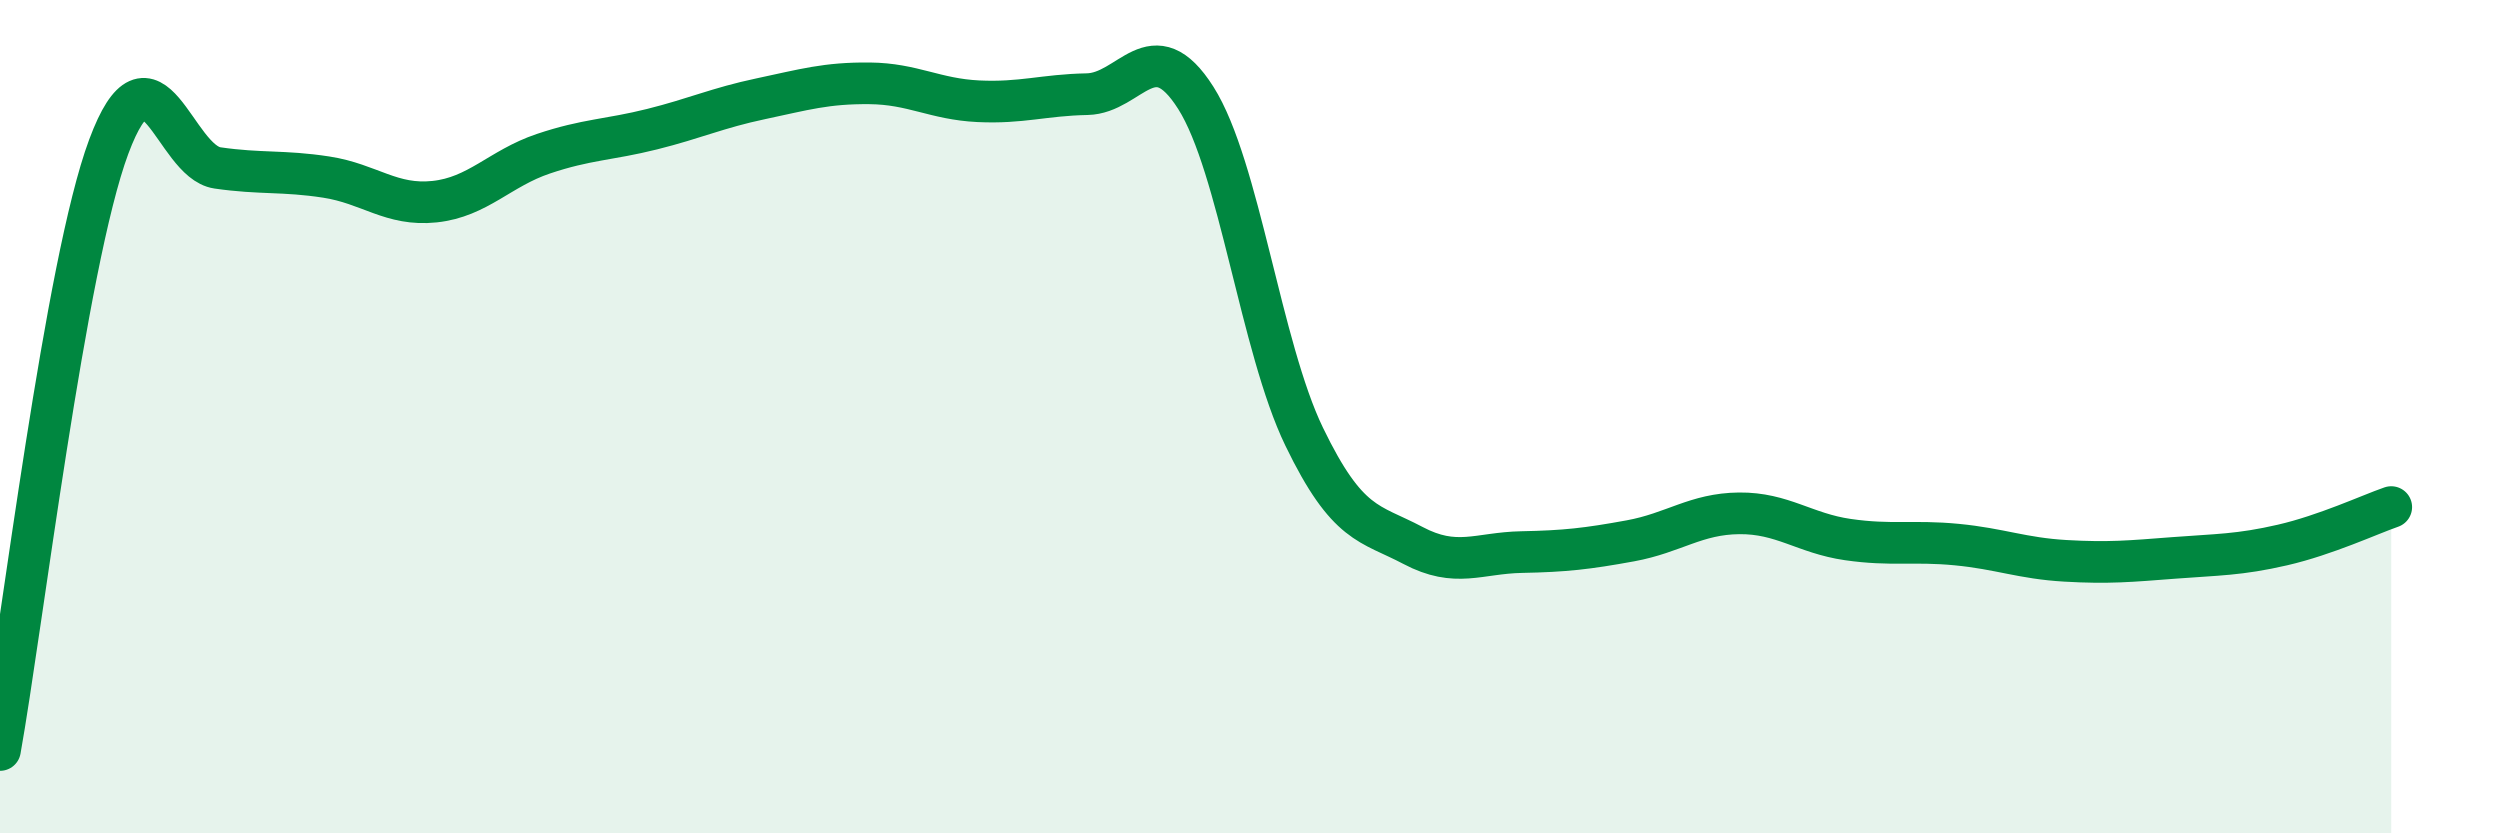 
    <svg width="60" height="20" viewBox="0 0 60 20" xmlns="http://www.w3.org/2000/svg">
      <path
        d="M 0,18 C 0.52,15.1 1.57,6.31 2.61,3.52 C 3.65,0.73 4.18,3.88 5.22,4.03 C 6.26,4.18 6.79,4.09 7.83,4.25 C 8.87,4.41 9.39,4.95 10.43,4.84 C 11.47,4.73 12,4.04 13.04,3.69 C 14.08,3.34 14.61,3.36 15.65,3.1 C 16.69,2.84 17.22,2.59 18.26,2.37 C 19.3,2.15 19.83,1.99 20.87,2 C 21.91,2.01 22.44,2.38 23.48,2.43 C 24.52,2.48 25.05,2.28 26.09,2.26 C 27.13,2.24 27.66,0.71 28.7,2.35 C 29.74,3.99 30.26,8.33 31.3,10.48 C 32.34,12.63 32.87,12.54 33.91,13.09 C 34.95,13.64 35.48,13.27 36.52,13.25 C 37.56,13.23 38.09,13.17 39.13,12.98 C 40.17,12.79 40.7,12.33 41.74,12.32 C 42.78,12.31 43.31,12.8 44.35,12.95 C 45.39,13.1 45.92,12.97 46.96,13.07 C 48,13.17 48.53,13.4 49.57,13.46 C 50.61,13.52 51.13,13.47 52.17,13.39 C 53.21,13.31 53.74,13.32 54.78,13.08 C 55.82,12.84 56.87,12.35 57.39,12.17L57.39 20L0 20Z"
        fill="#008740"
        opacity="0.1"
        stroke-linecap="round"
        stroke-linejoin="round"
      />
      <path
        d="M 0,18 C 0.52,15.1 1.57,6.31 2.61,3.52 C 3.65,0.73 4.18,3.88 5.22,4.03 C 6.26,4.18 6.79,4.09 7.83,4.25 C 8.87,4.41 9.39,4.95 10.43,4.84 C 11.47,4.73 12,4.04 13.04,3.69 C 14.08,3.34 14.61,3.36 15.65,3.1 C 16.69,2.84 17.22,2.59 18.26,2.37 C 19.3,2.15 19.83,1.99 20.87,2 C 21.91,2.01 22.44,2.38 23.48,2.43 C 24.52,2.48 25.05,2.28 26.09,2.26 C 27.13,2.24 27.66,0.71 28.7,2.35 C 29.74,3.99 30.26,8.33 31.3,10.48 C 32.34,12.63 32.87,12.54 33.91,13.09 C 34.95,13.64 35.48,13.27 36.52,13.25 C 37.56,13.23 38.09,13.17 39.13,12.98 C 40.17,12.79 40.7,12.33 41.74,12.32 C 42.78,12.31 43.31,12.8 44.35,12.95 C 45.39,13.1 45.92,12.97 46.96,13.07 C 48,13.17 48.53,13.4 49.57,13.46 C 50.61,13.52 51.13,13.47 52.17,13.39 C 53.21,13.31 53.74,13.32 54.78,13.08 C 55.82,12.84 56.87,12.35 57.39,12.17"
        stroke="#008740"
        stroke-width="1"
        fill="none"
        stroke-linecap="round"
        stroke-linejoin="round"
      />
    </svg>
  